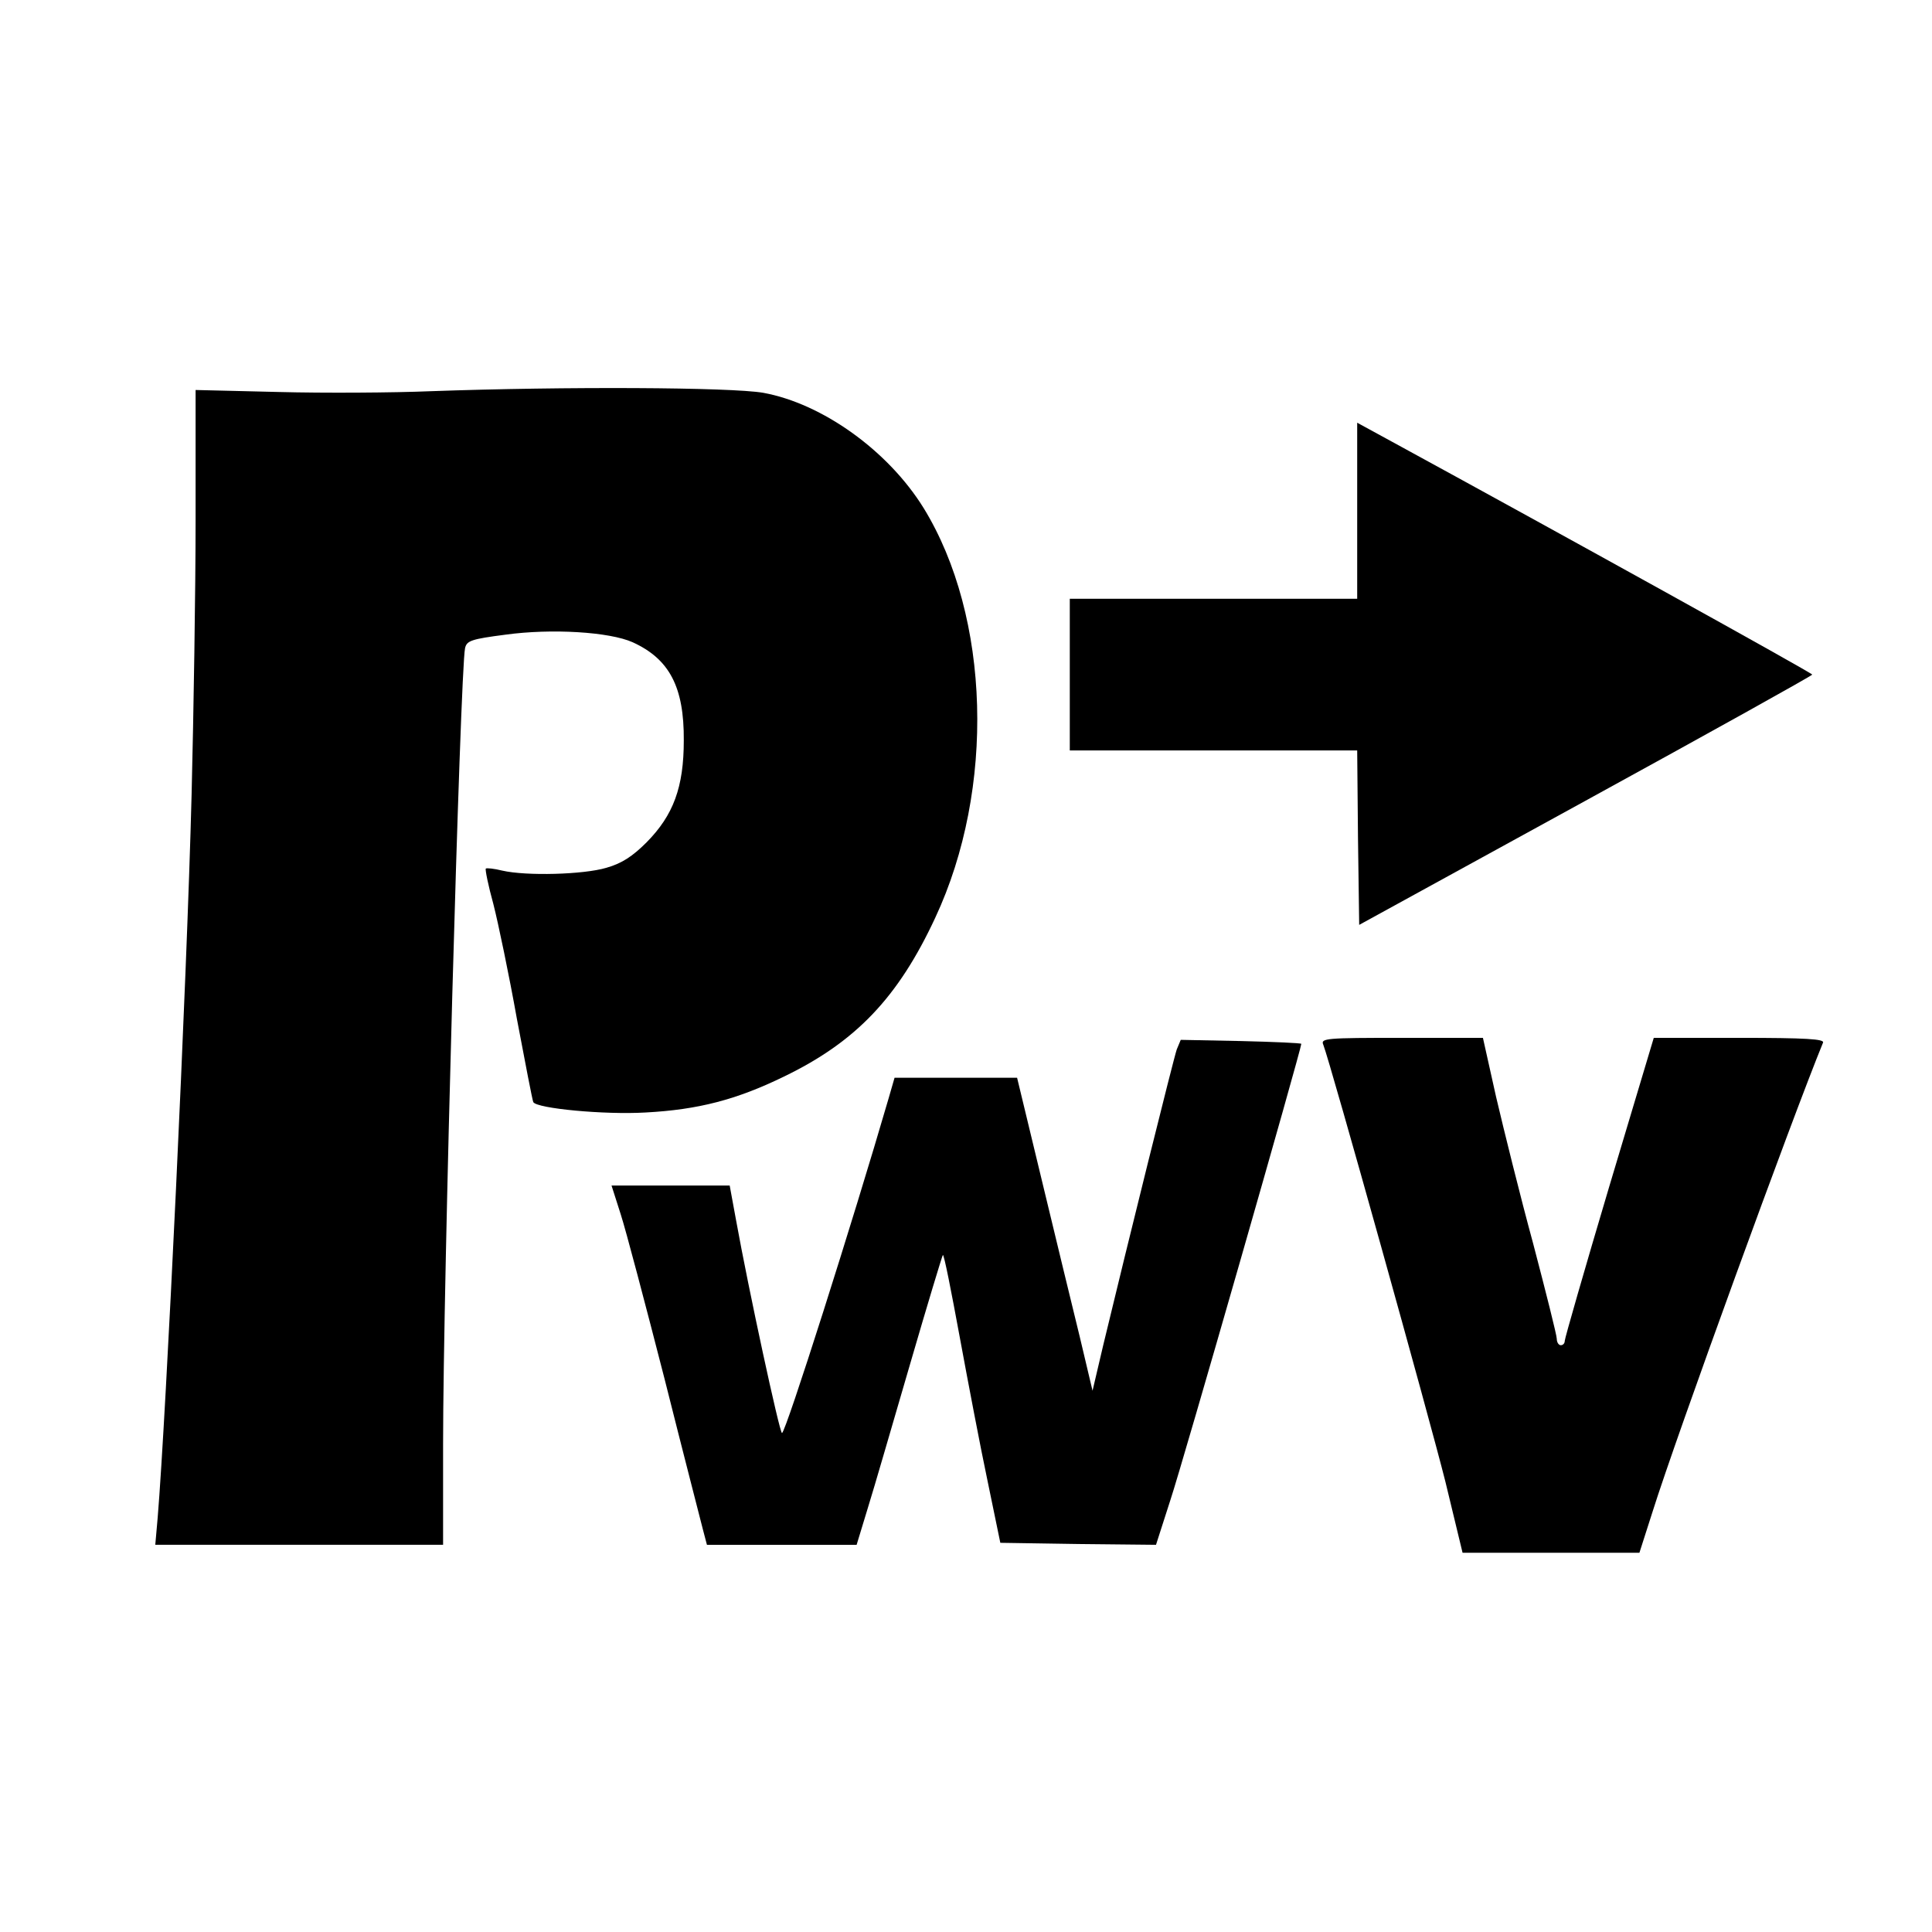 <?xml version="1.0" standalone="no"?>
<!DOCTYPE svg PUBLIC "-//W3C//DTD SVG 20010904//EN"
 "http://www.w3.org/TR/2001/REC-SVG-20010904/DTD/svg10.dtd">
<svg version="1.0" xmlns="http://www.w3.org/2000/svg"
 width="484pt" height="484pt" viewBox="0 0 484 484"
 preserveAspectRatio="xMidYMid meet">
<g transform="translate(0,484) scale(0.1,-0.1)"
fill="#000000" stroke="none">
<path d="M1080 3860 c-96 -4 -268 -5 -382 -2 l-208 5 0 -324 c0 -178 -5 -488
-10 -689 -12 -473 -64 -1559 -85 -1812 l-6 -68 360 0 361 0 0 253 c0 393 43
1936 55 1993 4 19 16 23 101 34 116 16 261 7 319 -19 92 -42 129 -112 128
-246 0 -117 -26 -187 -93 -255 -35 -35 -62 -53 -101 -64 -57 -17 -200 -21
-261 -7 -20 5 -39 7 -41 5 -2 -2 6 -42 19 -89 12 -47 39 -176 59 -288 21 -111
39 -205 41 -208 9 -16 178 -32 281 -26 132 7 228 32 347 90 180 87 286 198
379 398 151 323 138 754 -29 1026 -89 144 -254 262 -402 289 -82 14 -496 16
-832 4z"/>
<path d="M3400 3560 l0 -220 -360 0 -360 0 0 -190 0 -190 360 0 360 0 2 -219
3 -218 567 311 c312 171 567 313 568 316 0 4 -643 360 -1052 583 l-88 48 0
-221z"/>
<path d="M2948 2211 c-8 -23 -122 -482 -184 -740 l-27 -115 -32 135 c-18 74
-61 250 -95 392 l-62 257 -153 0 -154 0 -15 -52 c-89 -306 -258 -838 -267
-838 -6 0 -84 361 -115 533 l-16 87 -148 0 -148 0 23 -72 c13 -40 62 -226 110
-413 47 -187 91 -357 96 -377 l10 -38 188 0 187 0 28 92 c16 51 63 214 106
361 43 148 80 270 82 273 3 2 21 -90 42 -204 21 -114 52 -277 70 -362 l32
-155 195 -3 195 -2 36 112 c31 93 328 1130 328 1143 0 2 -68 5 -151 7 l-151 3
-10 -24z"/>
<path d="M3315 2223 c18 -46 267 -939 306 -1095 l43 -178 222 0 221 0 33 103
c60 191 350 987 427 1175 4 9 -42 12 -210 12 l-214 0 -112 -374 c-61 -205
-111 -379 -111 -385 0 -6 -4 -11 -10 -11 -5 0 -10 7 -10 16 0 9 -27 116 -59
238 -33 121 -74 287 -93 368 l-33 148 -204 0 c-189 0 -203 -1 -196 -17z"/>
</g>
</svg>
